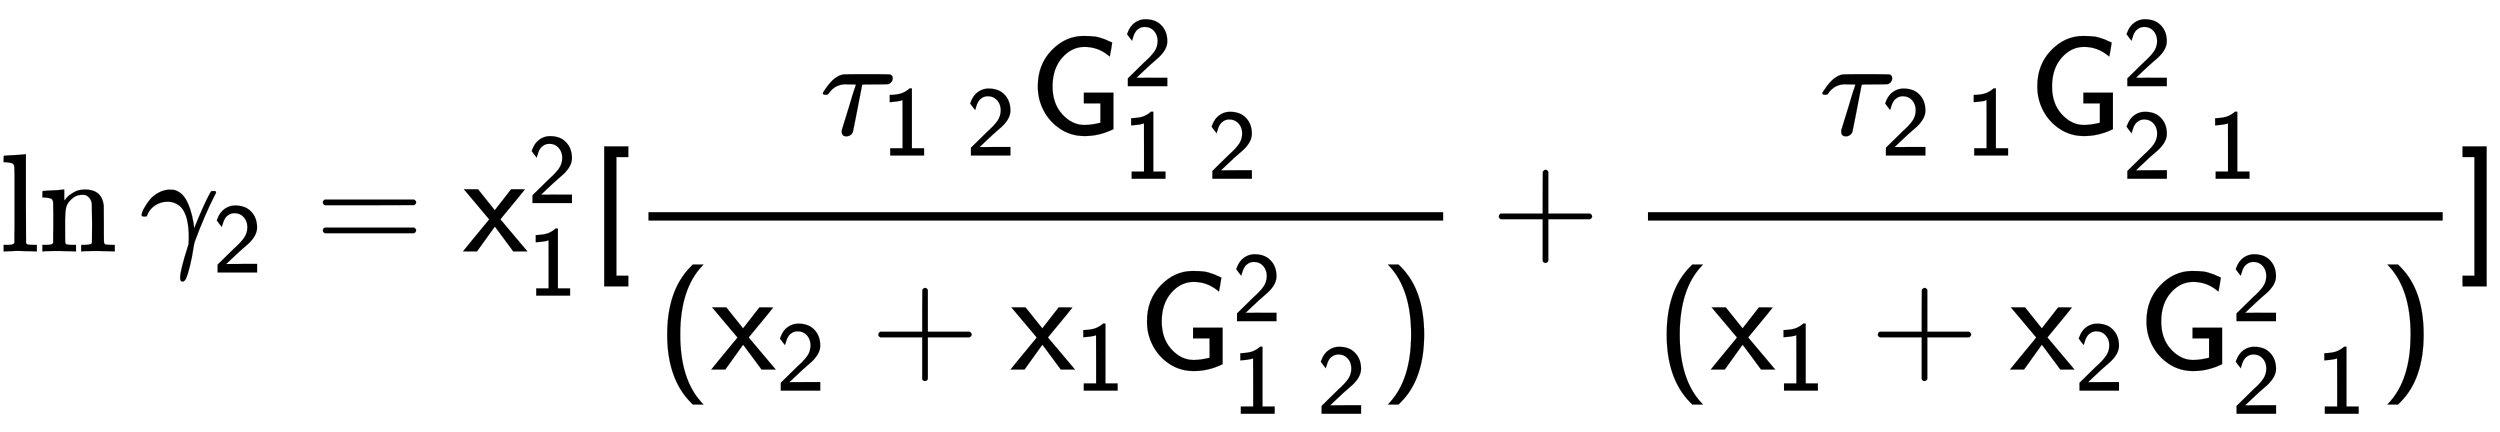 <svg xmlns:xlink="http://www.w3.org/1999/xlink" width="41.485ex" height="7.176ex" style="vertical-align: -3.005ex;" viewBox="0 -1796 17861.6 3089.6" role="img" focusable="false" xmlns="http://www.w3.org/2000/svg" aria-labelledby="MathJax-SVG-1-Title">
<title id="MathJax-SVG-1-Title">{\displaystyle {\mathsf {\ln \gamma _{2}=x_{1}^{2}[{\frac {\tau _{1\ 2}G_{1\ 2}^{2}}{(x_{2}+x_{1}G_{1\ 2}^{2})}}+{\frac {\tau _{2\ 1}G_{2\ 1}^{2}}{(x_{1}+x_{2}G_{2\ 1}^{2})}}]}}}</title>
<defs aria-hidden="true">
<path stroke-width="1" id="E1-MJMAIN-6C" d="M42 46H56Q95 46 103 60V68Q103 77 103 91T103 124T104 167T104 217T104 272T104 329Q104 366 104 407T104 482T104 542T103 586T103 603Q100 622 89 628T44 637H26V660Q26 683 28 683L38 684Q48 685 67 686T104 688Q121 689 141 690T171 693T182 694H185V379Q185 62 186 60Q190 52 198 49Q219 46 247 46H263V0H255L232 1Q209 2 183 2T145 3T107 3T57 1L34 0H26V46H42Z"></path>
<path stroke-width="1" id="E1-MJMAIN-6E" d="M41 46H55Q94 46 102 60V68Q102 77 102 91T102 122T103 161T103 203Q103 234 103 269T102 328V351Q99 370 88 376T43 385H25V408Q25 431 27 431L37 432Q47 433 65 434T102 436Q119 437 138 438T167 441T178 442H181V402Q181 364 182 364T187 369T199 384T218 402T247 421T285 437Q305 442 336 442Q450 438 463 329Q464 322 464 190V104Q464 66 466 59T477 49Q498 46 526 46H542V0H534L510 1Q487 2 460 2T422 3Q319 3 310 0H302V46H318Q379 46 379 62Q380 64 380 200Q379 335 378 343Q372 371 358 385T334 402T308 404Q263 404 229 370Q202 343 195 315T187 232V168V108Q187 78 188 68T191 55T200 49Q221 46 249 46H265V0H257L234 1Q210 2 183 2T145 3Q42 3 33 0H25V46H41Z"></path>
<path stroke-width="1" id="E1-MJMATHI-3B3" d="M31 249Q11 249 11 258Q11 275 26 304T66 365T129 418T206 441Q233 441 239 440Q287 429 318 386T371 255Q385 195 385 170Q385 166 386 166L398 193Q418 244 443 300T486 391T508 430Q510 431 524 431H537Q543 425 543 422Q543 418 522 378T463 251T391 71Q385 55 378 6T357 -100Q341 -165 330 -190T303 -216Q286 -216 286 -188Q286 -138 340 32L346 51L347 69Q348 79 348 100Q348 257 291 317Q251 355 196 355Q148 355 108 329T51 260Q49 251 47 251Q45 249 31 249Z"></path>
<path stroke-width="1" id="E1-MJSS-32" d="M222 599Q190 599 166 585T128 550T108 509T97 474T93 459L67 492L42 526L47 539Q72 608 120 642T225 677Q304 677 355 644Q449 579 449 454Q449 373 361 290Q351 280 315 250T199 144Q156 103 137 85L293 86H449V0H50V79L216 242Q284 302 317 349T351 456Q351 517 315 558T222 599Z"></path>
<path stroke-width="1" id="E1-MJSS-3D" d="M56 350Q56 363 70 370H707Q722 362 722 350Q722 339 708 331L390 330H72Q56 335 56 350ZM56 150Q56 165 72 170H708Q722 160 722 150Q722 138 707 130H70Q56 137 56 150Z"></path>
<path stroke-width="1" id="E1-MJSS-78" d="M187 229L6 444H107L227 294L344 444H393L442 443Q439 437 299 268L267 229L460 0H359L294 88Q280 107 262 131T236 166L227 177L100 0H0Q1 1 47 58T140 171T187 229Z"></path>
<path stroke-width="1" id="E1-MJSS-31" d="M94 612Q172 616 211 632T284 678H307V73H430V0H88V73H213V317Q213 560 212 560Q210 558 197 554T155 546T96 540L83 539V612H94Z"></path>
<path stroke-width="1" id="E1-MJSS-5B" d="M94 -250V750H266V674H181V-174H266V-250H94Z"></path>
<path stroke-width="1" id="E1-MJMATHI-3C4" d="M39 284Q18 284 18 294Q18 301 45 338T99 398Q134 425 164 429Q170 431 332 431Q492 431 497 429Q517 424 517 402Q517 388 508 376T485 360Q479 358 389 358T299 356Q298 355 283 274T251 109T233 20Q228 5 215 -4T186 -13Q153 -13 153 20V30L203 192Q214 228 227 272T248 336L254 357Q254 358 208 358Q206 358 197 358T183 359Q105 359 61 295Q56 287 53 286T39 284Z"></path>
<path stroke-width="1" id="E1-MJSS-47" d="M59 346Q59 499 157 601T384 704Q436 704 466 700T541 679Q551 674 560 670T575 664T583 660T588 658T590 656Q590 652 582 605T573 557L564 564Q489 626 392 626Q301 626 233 549T164 347T233 145T392 68Q441 68 506 84V223H388V299H599V38L588 33Q494 -11 393 -11Q296 -11 219 40T100 172T59 346Z"></path>
<path stroke-width="1" id="E1-MJSS-28" d="M74 250Q74 564 240 733L257 750H333L323 739Q167 573 167 250T323 -239L333 -250H257L240 -233Q74 -63 74 250Z"></path>
<path stroke-width="1" id="E1-MJSS-2B" d="M56 237T56 250T70 270H369V420L370 570Q380 583 389 583Q402 583 409 568V270H707Q722 262 722 250T707 230H409V-68Q401 -82 391 -82H389H387Q375 -82 369 -68V230H70Q56 237 56 250Z"></path>
<path stroke-width="1" id="E1-MJSS-29" d="M221 -73T221 250T65 739L55 750H131L148 733Q314 567 314 250T148 -233L131 -250H55L65 -239Q221 -73 221 250Z"></path>
<path stroke-width="1" id="E1-MJSS-5D" d="M22 674V750H194V-250H22V-174H107V674H22Z"></path>
</defs>
<g stroke="currentColor" fill="currentColor" stroke-width="0" transform="matrix(1 0 0 -1 0 0)" aria-hidden="true">
 <use xlink:href="#E1-MJMAIN-6C"></use>
 <use xlink:href="#E1-MJMAIN-6E" x="278" y="0"></use>
<g transform="translate(1001,0)">
 <use xlink:href="#E1-MJMATHI-3B3" x="0" y="0"></use>
 <use transform="scale(0.707)" xlink:href="#E1-MJSS-32" x="733" y="-213"></use>
</g>
 <use xlink:href="#E1-MJSS-3D" x="2251" y="0"></use>
<g transform="translate(3308,0)">
 <use xlink:href="#E1-MJSS-78" x="0" y="0"></use>
 <use transform="scale(0.707)" xlink:href="#E1-MJSS-32" x="652" y="488"></use>
 <use transform="scale(0.707)" xlink:href="#E1-MJSS-31" x="652" y="-447"></use>
</g>
 <use xlink:href="#E1-MJSS-5B" x="4223" y="0"></use>
<g transform="translate(4513,0)">
<g transform="translate(120,0)">
<rect stroke="none" width="5678" height="60" x="0" y="220"></rect>
<g transform="translate(1228,835)">
 <use xlink:href="#E1-MJMATHI-3C4" x="0" y="0"></use>
<g transform="translate(437,-150)">
 <use transform="scale(0.707)" xlink:href="#E1-MJSS-31" x="0" y="0"></use>
 <use transform="scale(0.707)" xlink:href="#E1-MJSS-32" x="854" y="0"></use>
</g>
<g transform="translate(1495,0)">
 <use xlink:href="#E1-MJSS-47" x="0" y="0"></use>
 <use transform="scale(0.707)" xlink:href="#E1-MJSS-32" x="943" y="488"></use>
<g transform="translate(667,-316)">
 <use transform="scale(0.707)" xlink:href="#E1-MJSS-31" x="0" y="0"></use>
 <use transform="scale(0.707)" xlink:href="#E1-MJSS-32" x="854" y="0"></use>
</g>
</g>
</g>
<g transform="translate(60,-844)">
 <use xlink:href="#E1-MJSS-28" x="0" y="0"></use>
<g transform="translate(389,0)">
 <use xlink:href="#E1-MJSS-78" x="0" y="0"></use>
 <use transform="scale(0.707)" xlink:href="#E1-MJSS-32" x="652" y="-213"></use>
</g>
 <use xlink:href="#E1-MJSS-2B" x="1527" y="0"></use>
<g transform="translate(2527,0)">
 <use xlink:href="#E1-MJSS-78" x="0" y="0"></use>
 <use transform="scale(0.707)" xlink:href="#E1-MJSS-31" x="652" y="-213"></use>
</g>
<g transform="translate(3443,0)">
 <use xlink:href="#E1-MJSS-47" x="0" y="0"></use>
 <use transform="scale(0.707)" xlink:href="#E1-MJSS-32" x="943" y="488"></use>
<g transform="translate(667,-316)">
 <use transform="scale(0.707)" xlink:href="#E1-MJSS-31" x="0" y="0"></use>
 <use transform="scale(0.707)" xlink:href="#E1-MJSS-32" x="854" y="0"></use>
</g>
</g>
 <use xlink:href="#E1-MJSS-29" x="5168" y="0"></use>
</g>
</g>
</g>
 <use xlink:href="#E1-MJSS-2B" x="10653" y="0"></use>
<g transform="translate(11654,0)">
<g transform="translate(120,0)">
<rect stroke="none" width="5678" height="60" x="0" y="220"></rect>
<g transform="translate(1228,835)">
 <use xlink:href="#E1-MJMATHI-3C4" x="0" y="0"></use>
<g transform="translate(437,-150)">
 <use transform="scale(0.707)" xlink:href="#E1-MJSS-32" x="0" y="0"></use>
 <use transform="scale(0.707)" xlink:href="#E1-MJSS-31" x="854" y="0"></use>
</g>
<g transform="translate(1495,0)">
 <use xlink:href="#E1-MJSS-47" x="0" y="0"></use>
 <use transform="scale(0.707)" xlink:href="#E1-MJSS-32" x="943" y="488"></use>
<g transform="translate(667,-316)">
 <use transform="scale(0.707)" xlink:href="#E1-MJSS-32" x="0" y="0"></use>
 <use transform="scale(0.707)" xlink:href="#E1-MJSS-31" x="854" y="0"></use>
</g>
</g>
</g>
<g transform="translate(60,-844)">
 <use xlink:href="#E1-MJSS-28" x="0" y="0"></use>
<g transform="translate(389,0)">
 <use xlink:href="#E1-MJSS-78" x="0" y="0"></use>
 <use transform="scale(0.707)" xlink:href="#E1-MJSS-31" x="652" y="-213"></use>
</g>
 <use xlink:href="#E1-MJSS-2B" x="1527" y="0"></use>
<g transform="translate(2527,0)">
 <use xlink:href="#E1-MJSS-78" x="0" y="0"></use>
 <use transform="scale(0.707)" xlink:href="#E1-MJSS-32" x="652" y="-213"></use>
</g>
<g transform="translate(3443,0)">
 <use xlink:href="#E1-MJSS-47" x="0" y="0"></use>
 <use transform="scale(0.707)" xlink:href="#E1-MJSS-32" x="943" y="488"></use>
<g transform="translate(667,-316)">
 <use transform="scale(0.707)" xlink:href="#E1-MJSS-32" x="0" y="0"></use>
 <use transform="scale(0.707)" xlink:href="#E1-MJSS-31" x="854" y="0"></use>
</g>
</g>
 <use xlink:href="#E1-MJSS-29" x="5168" y="0"></use>
</g>
</g>
</g>
 <use xlink:href="#E1-MJSS-5D" x="17572" y="0"></use>
</g>
</svg>